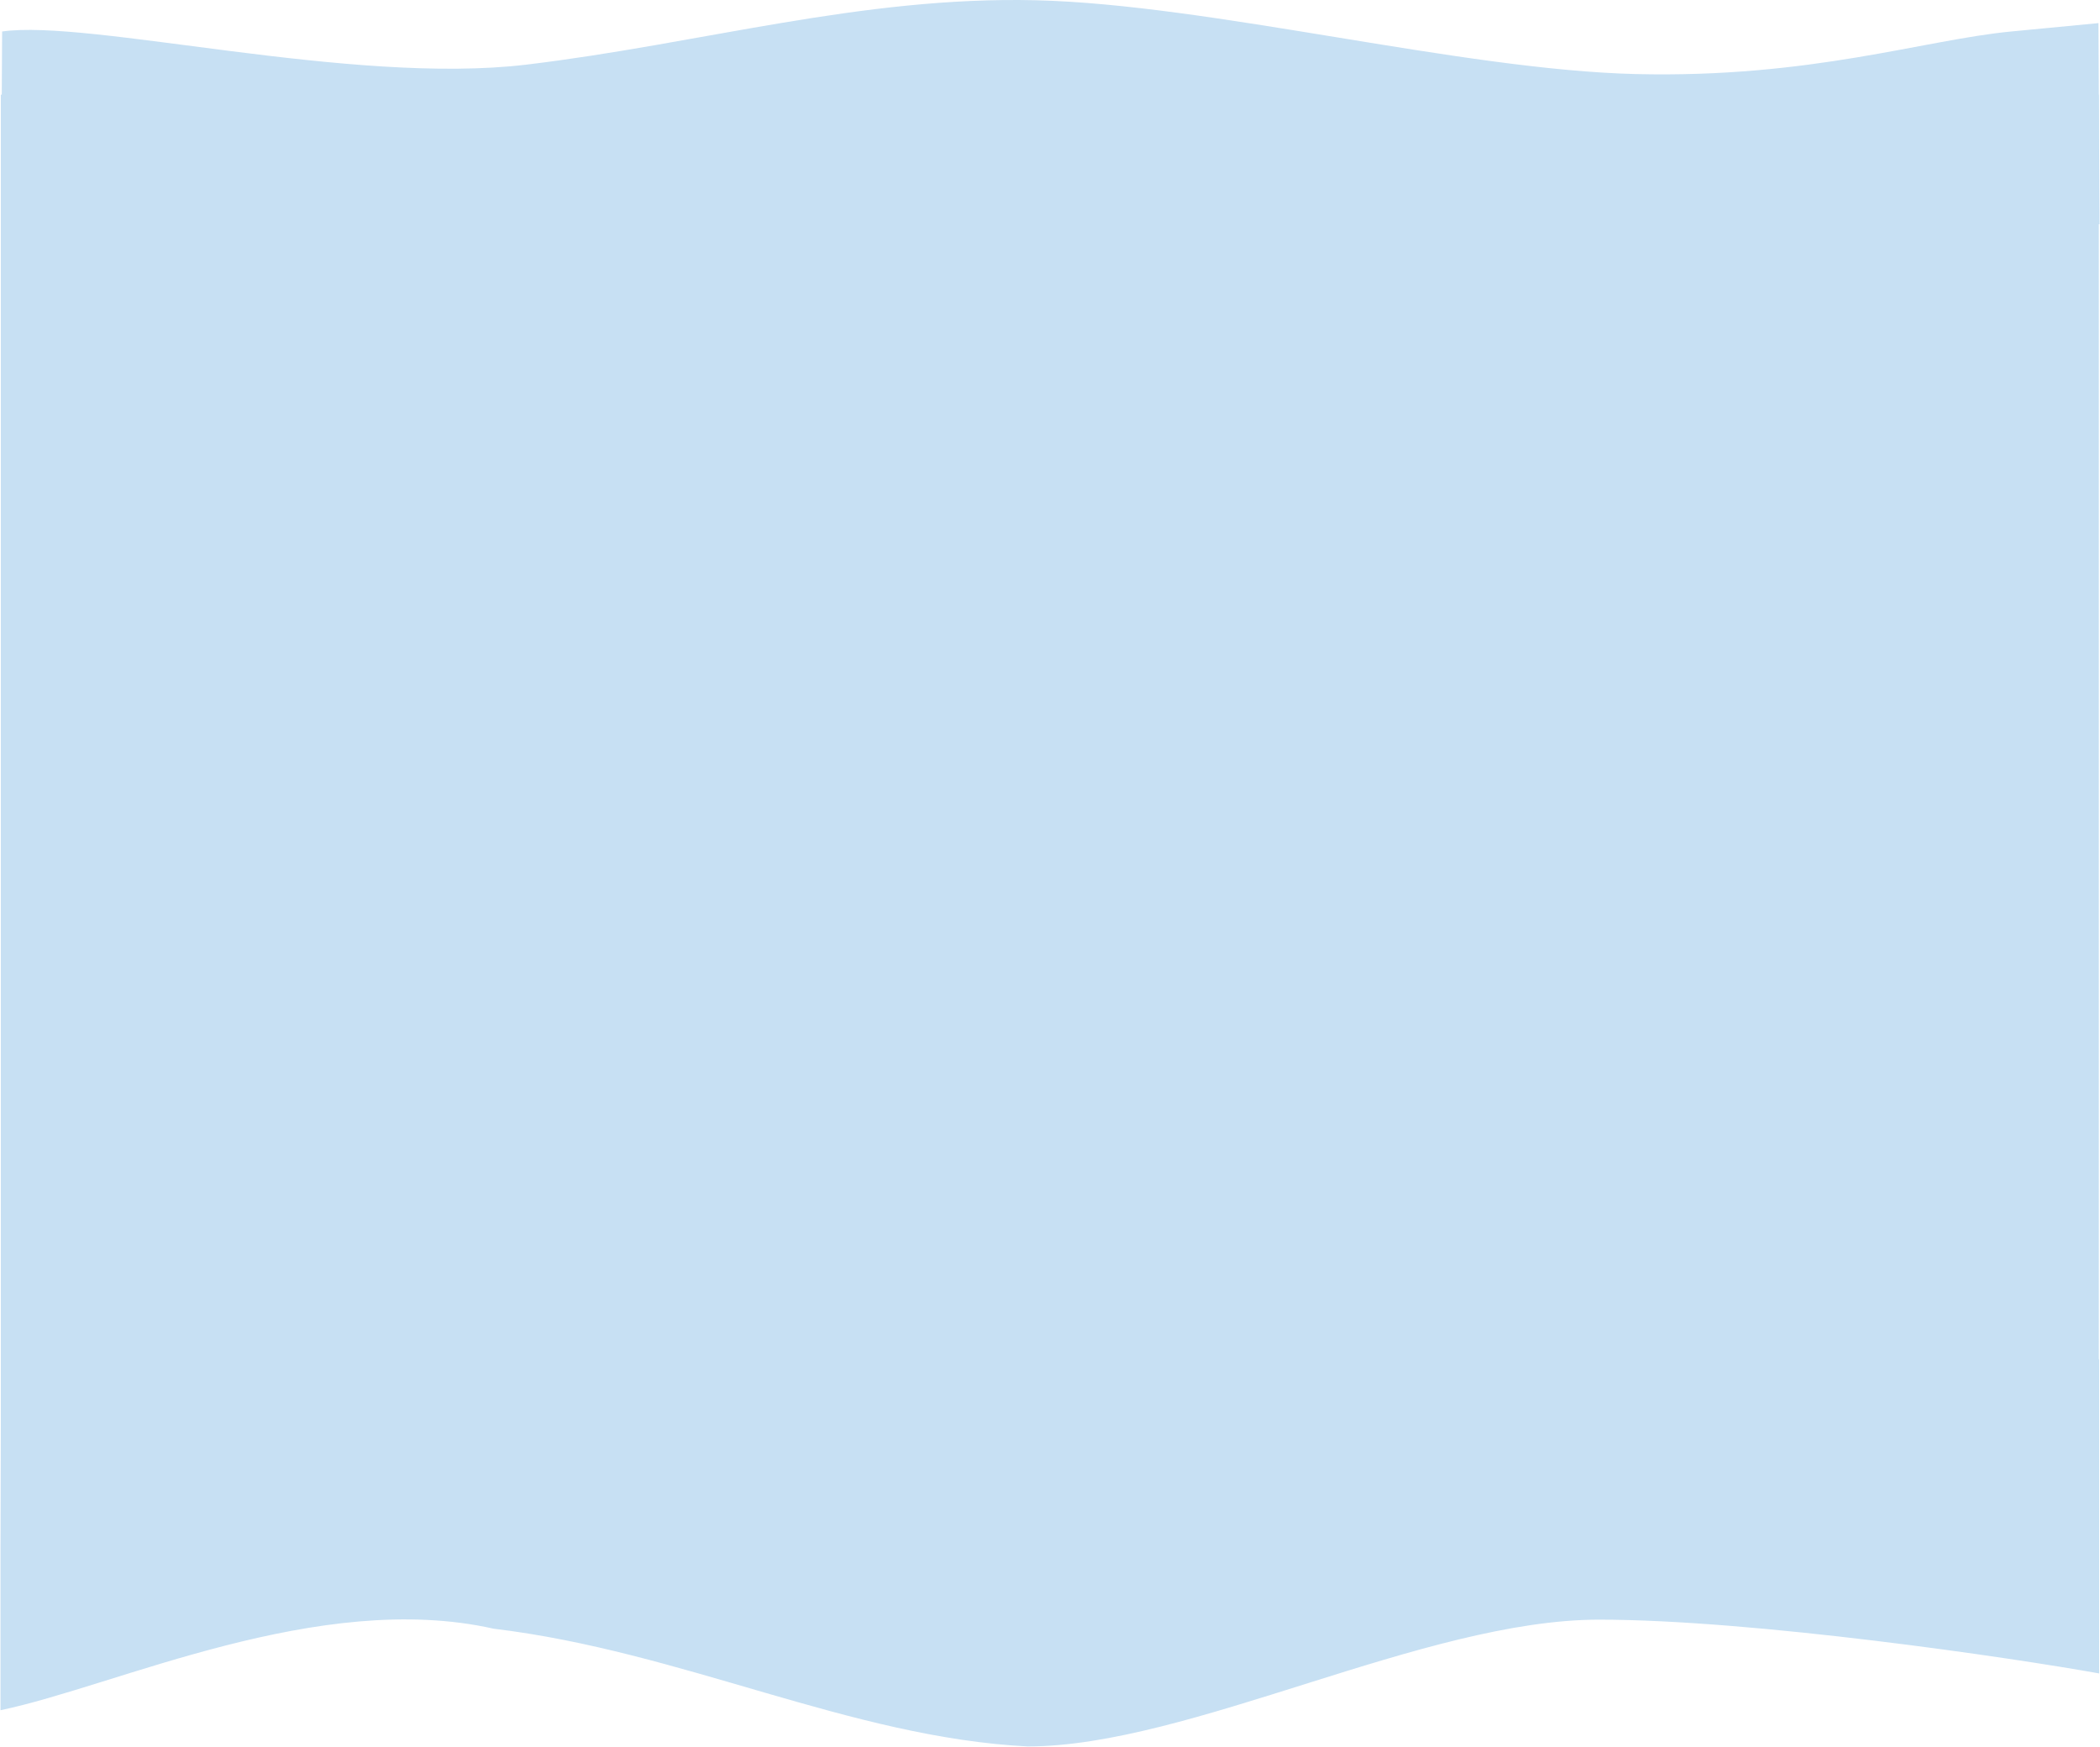 <?xml version="1.0" encoding="UTF-8"?> <svg xmlns="http://www.w3.org/2000/svg" width="1442" height="1200" viewBox="0 0 1442 1200" fill="none"> <path fill-rule="evenodd" clip-rule="evenodd" d="M1440.94 15.876L1380.96 21.631C1320.98 27.387 1243.31 53.741 1123.27 50.863C1003.24 47.985 831.343 3.056 711.309 0.178C591.275 -2.699 481.454 29.992 361.515 44.38C241.577 58.768 61.42 12.999 1.458 21.631L1.101 84.938L1.483 154L61.492 154C121.501 154 241.519 154 361.537 154C481.555 154 601.573 154 721.591 154C841.609 154 961.627 154 1081.65 154C1201.66 154 1321.68 154 1381.69 154L1441.7 154L1441.32 84.938L1440.94 15.876Z" fill="#C7E0F3"></path> <path fill-rule="evenodd" clip-rule="evenodd" d="M1441.41 1149.23C1381.41 1138.42 1204 1112.29 1098 1112.29C977.835 1112.29 816.658 1199.36 705.658 1199.36C583.659 1193.14 468.657 1134.06 338.997 1118.51C219.007 1091.49 79.997 1157.9 0.356 1174.48L0.356 1063.24L0.695 933.54L60.725 933.54C120.755 933.54 240.815 933.54 360.875 933.54C480.935 933.54 600.994 933.54 721.054 933.54C841.114 933.54 961.174 933.54 1081.23 933.54C1201.29 933.54 1321.35 933.54 1381.38 933.54L1441.41 933.54L1441.41 1149.23Z" fill="#C7E0F3"></path> <rect x="0.588" y="65" width="1440.6" height="970.756" fill="#C7E0F3"></rect> </svg> 